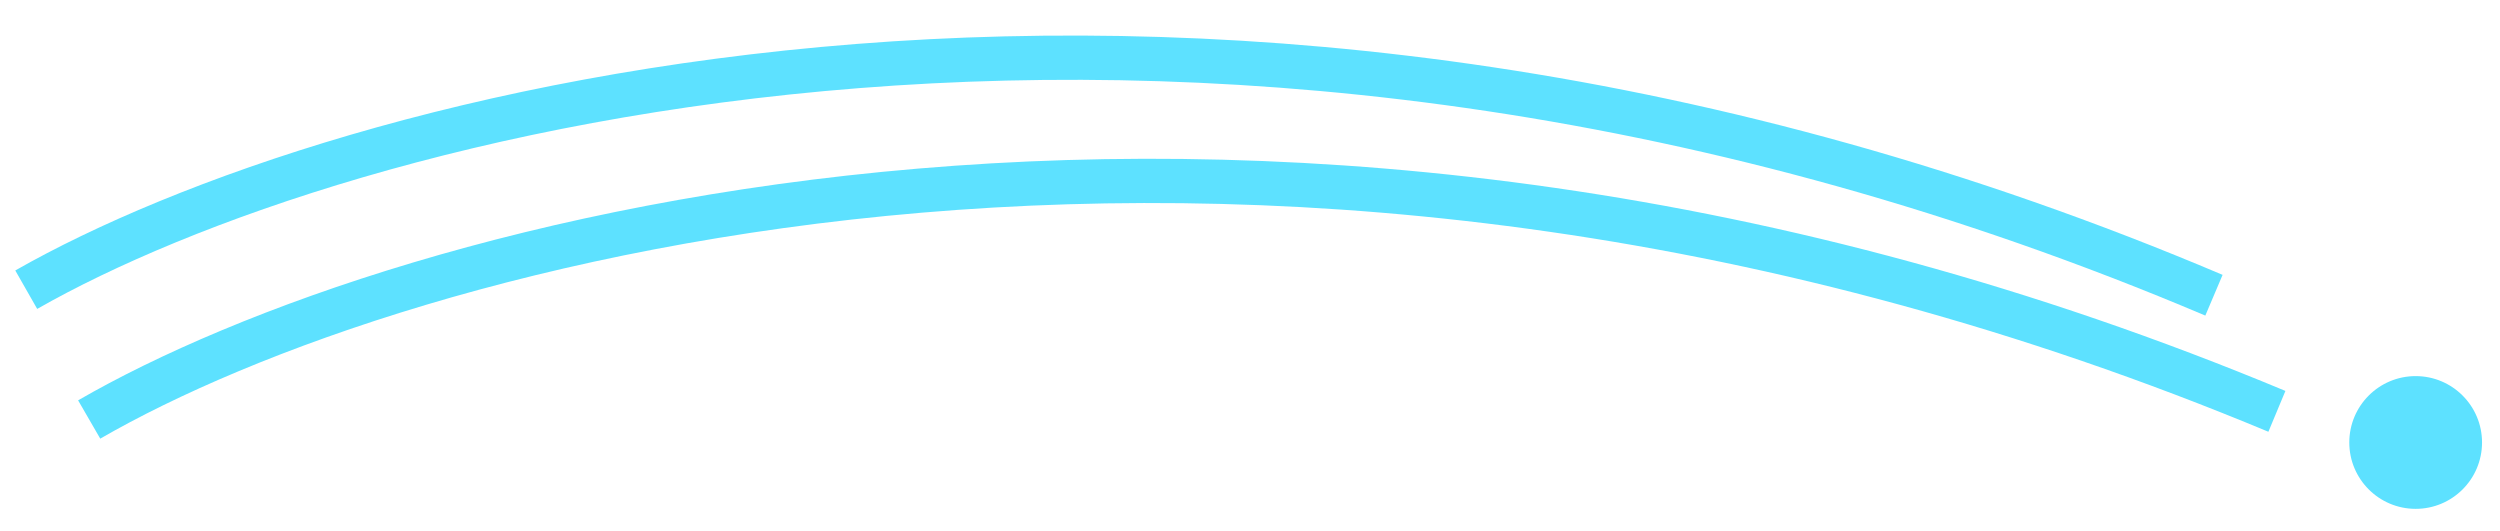 <svg width="113" height="24" viewBox="0 0 113 24" fill="none" xmlns="http://www.w3.org/2000/svg">
<path d="M1.186 13.094C15.16 5.125 54.501 -5.98 100.071 13.344" stroke="#5de1ff" stroke-width="2"/>
<path d="M4.031 18.961C17.973 10.905 57.267 -0.446 102.916 18.593" stroke="#5de1ff" stroke-width="2"/>
<circle cx="109.188" cy="20" r="3" fill="#5de1ff"/>
</svg>
